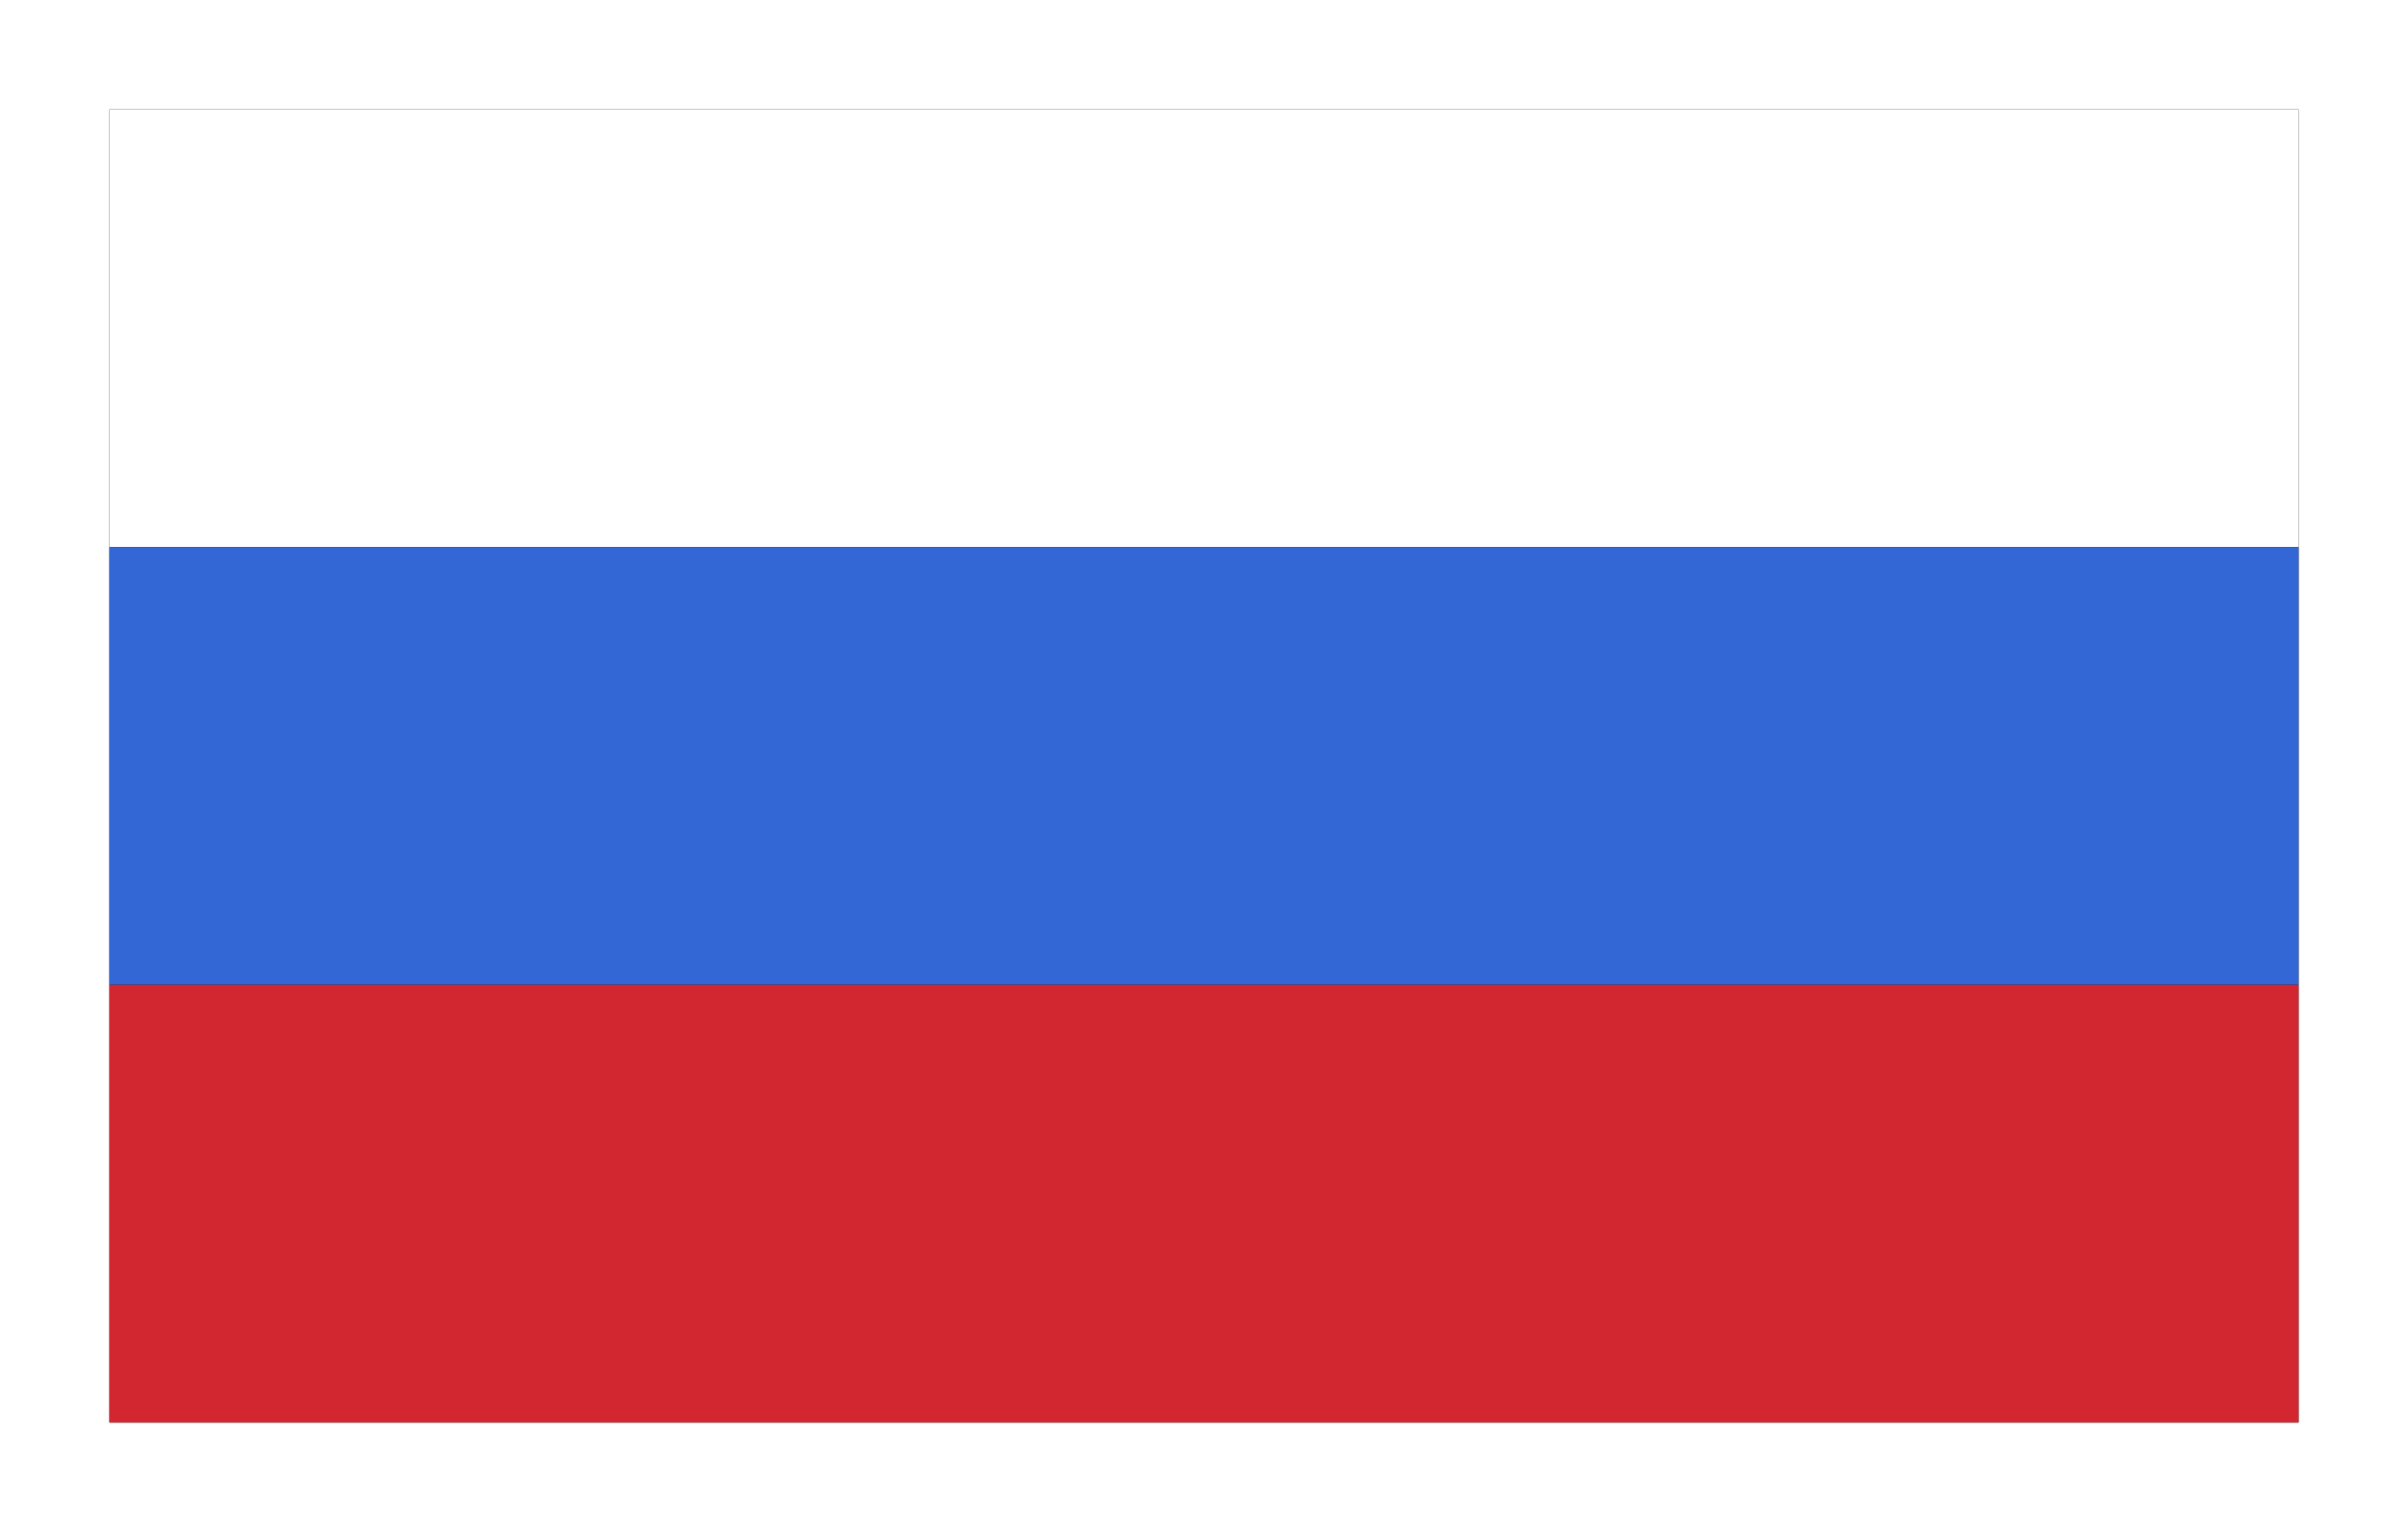 <svg xmlns="http://www.w3.org/2000/svg" xmlns:xlink="http://www.w3.org/1999/xlink" width="22" height="14" viewBox="0 0 22 14">
    <defs>
        <filter id="w7fwzrdvsa" width="115%" height="125%" x="-7.5%" y="-12.5%" filterUnits="objectBoundingBox">
            <feOffset in="SourceAlpha" result="shadowOffsetOuter1" />
            <feGaussianBlur in="shadowOffsetOuter1" result="shadowBlurOuter1" stdDeviation=".5" />
            <feColorMatrix in="shadowBlurOuter1" values="0 0 0 0 0 0 0 0 0 0 0 0 0 0 0 0 0 0 0.24 0" />
        </filter>
        <path id="zxw5wiqt0b" d="M0 0H20V12H0z" />
    </defs>
    <g fill="none" fill-rule="evenodd">
        <g fill-rule="nonzero">
            <g transform="translate(-1571 -28) translate(1389 20) translate(183 9)">
                <use fill="#000" filter="url(#w7fwzrdvsa)" xlink:href="#zxw5wiqt0b" />
                <path fill="#FFF" d="M0 0L20 0 20 4 0 4z" />
                <path fill="#3367D6" d="M0 4L20 4 20 8 0 8z" />
                <path fill="#D22630" d="M0 8L20 8 20 12 0 12z" />
            </g>
        </g>
    </g>
</svg>
